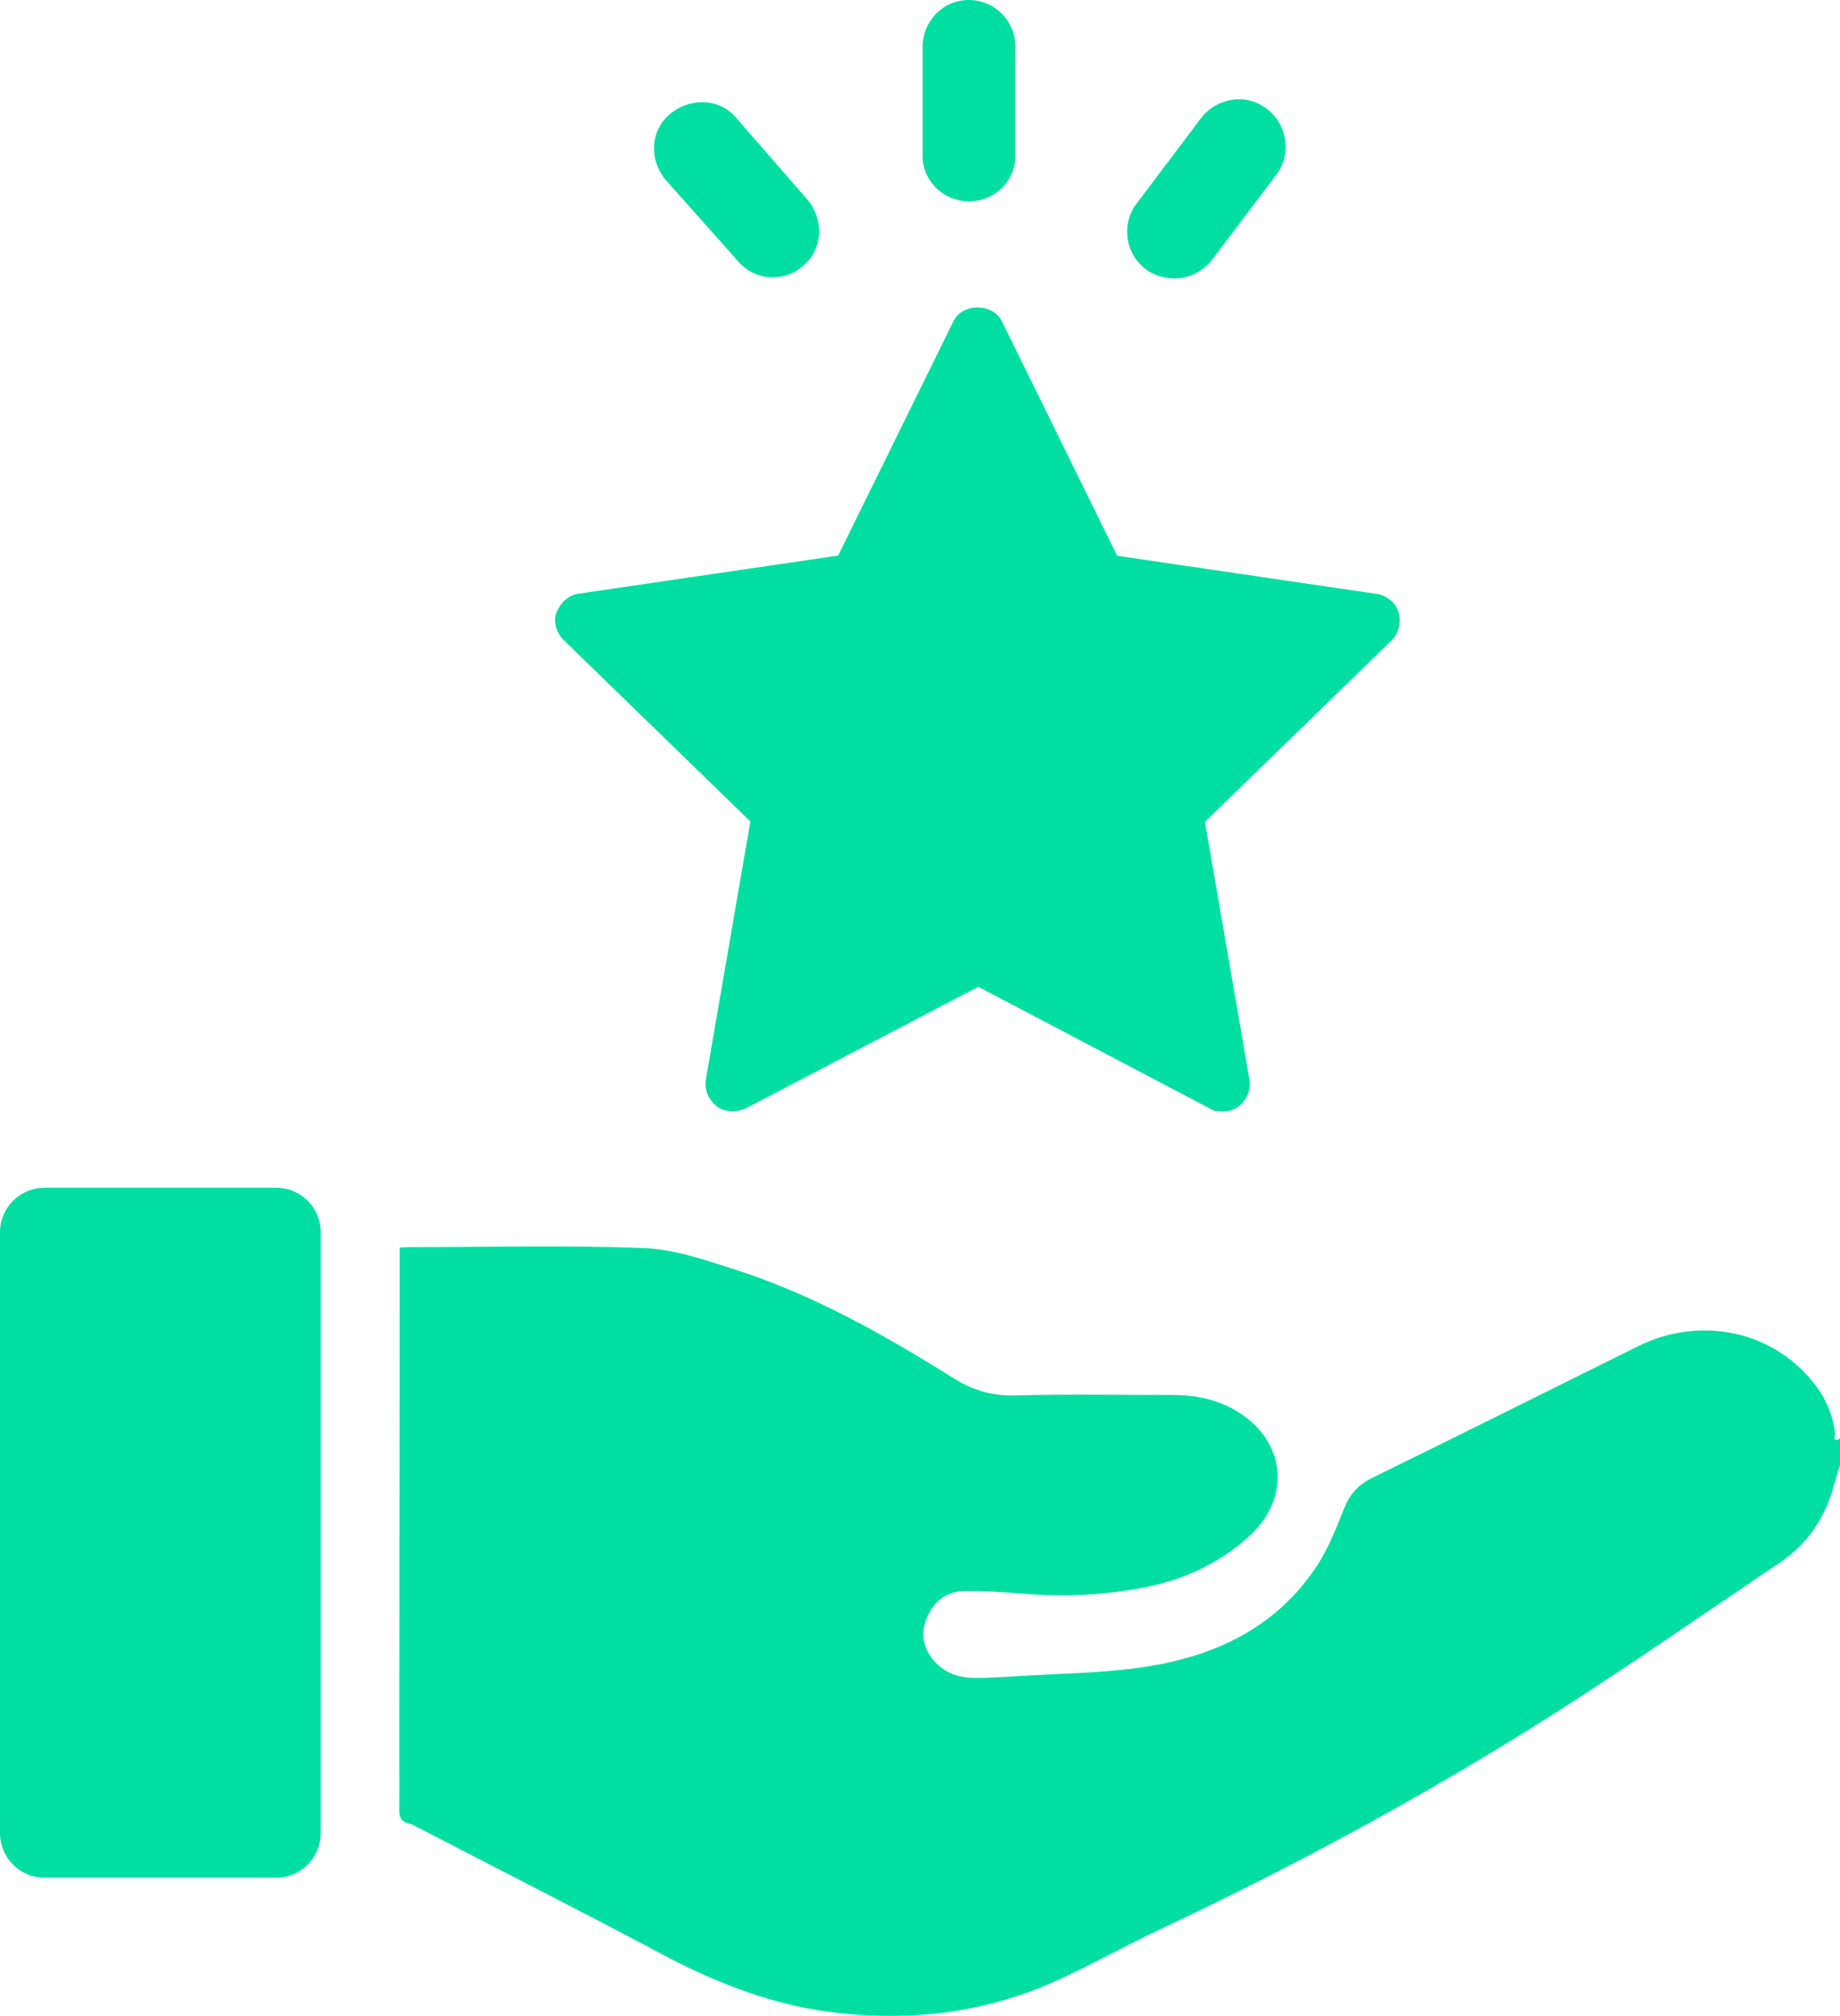 <svg xmlns="http://www.w3.org/2000/svg" xmlns:xlink="http://www.w3.org/1999/xlink" x="0px" y="0px" viewBox="0 0 82.17 90" style="enable-background:new 0 0 82.17 90;" xml:space="preserve"><style type="text/css">	.st0{fill:#674CB7;}	.st1{opacity:0.75;fill:url(#SVGID_00000142173813840252838050000000232585786340537238_);}	.st2{opacity:0.5;fill:url(#SVGID_00000079456937866907859460000015815251847080617383_);}	.st3{fill:url(#SVGID_00000062897540896753223750000007108525987969647278_);}	.st4{fill:url(#SVGID_00000124865215486234759480000014958453361287937442_);}	.st5{fill:#FFFFFF;}	.st6{fill:url(#SVGID_00000096041200550482773770000013869751077075432618_);}	.st7{fill:url(#SVGID_00000037651975824180954750000014257486330043550346_);}	.st8{fill:#E4ECFE;}	.st9{fill:#F5F9FF;}	.st10{fill:#383838;}	.st11{fill:none;stroke:#E4ECFE;stroke-width:2.392;stroke-miterlimit:10;}	.st12{fill:none;stroke:#C5D6F2;stroke-width:2.392;stroke-linecap:round;stroke-miterlimit:10;}	.st13{fill:#C5D6F2;}	.st14{fill:#D9E4FB;}	.st15{fill:#C4CFFD;}	.st16{fill:url(#SVGID_00000173128971381530312090000006296239502793924739_);}	.st17{fill:url(#SVGID_00000056393252839357938390000010160461206608071847_);}	.st18{fill:url(#SVGID_00000160911923402033816220000004028604078663124352_);}	.st19{fill:url(#SVGID_00000134945680487649802740000012106366686408679576_);}	.st20{fill:#E4ECFE;stroke:#E4ECFE;stroke-width:2.392;stroke-miterlimit:10;}	.st21{fill:#F7F9FF;}	.st22{fill:url(#SVGID_00000102517100835983330620000014896114898766995864_);}	.st23{fill:#F0F4FE;}	.st24{fill:url(#SVGID_00000036236414333076800530000004432026248923958670_);}	.st25{fill:url(#SVGID_00000009576166736278825010000002470110576542286977_);}	.st26{fill:url(#SVGID_00000182518768859767778800000002561975991020205717_);}	.st27{fill:#00DFA1;}	.st28{fill:#6F7170;}	.st29{fill:#EBF0FF;}	.st30{opacity:0.25;}	.st31{fill:url(#SVGID_00000114752908256761338930000004000339499484830608_);}	.st32{fill:url(#SVGID_00000147913364552148418650000003673072783607636123_);}	.st33{fill:#00E0A2;}	.st34{fill:none;stroke:#FFFFFF;stroke-miterlimit:10;}	.st35{fill-rule:evenodd;clip-rule:evenodd;fill:#00DFA1;}	.st36{clip-path:url(#SVGID_00000051356853454172140660000007765919807836382879_);fill:#674CBF;}	.st37{clip-path:url(#SVGID_00000051356853454172140660000007765919807836382879_);}	.st38{clip-path:url(#SVGID_00000051356853454172140660000007765919807836382879_);fill:#00E7A9;}	.st39{clip-path:url(#SVGID_00000070841192871210836430000017991915836353793716_);fill:#674CBF;}	.st40{clip-path:url(#SVGID_00000146464688731593637460000009515393086519832459_);fill:#674CBF;}	.st41{clip-path:url(#SVGID_00000146464688731593637460000009515393086519832459_);}	.st42{clip-path:url(#SVGID_00000146464688731593637460000009515393086519832459_);fill:#00E7A9;}	.st43{clip-path:url(#SVGID_00000163758262639878154630000004809172490312820122_);}	.st44{fill:#ECF1FF;}	.st45{fill:none;stroke:#E4ECFE;stroke-miterlimit:10;}</style><g id="Backgrounds"></g><g id="Content">	<g>		<path class="st27" d="M81.95,64c-0.12-1.1-0.64-2-1.4-2.77c-1.89-1.93-4.84-2.39-7.37-1.15c-3.96,1.96-7.91,3.94-11.88,5.88   c-0.62,0.3-1,0.71-1.26,1.34c-0.36,0.89-0.71,1.81-1.23,2.6c-1.88,2.85-4.73,4.11-7.97,4.55c-1.83,0.25-3.7,0.26-5.55,0.38   c-0.61,0.04-1.22,0.08-1.82,0.07c-0.66-0.01-1.27-0.22-1.72-0.72c-0.51-0.56-0.66-1.23-0.37-1.94c0.31-0.76,0.89-1.21,1.71-1.22   c0.86-0.01,1.72,0.05,2.58,0.12c1.91,0.15,3.8,0.07,5.67-0.33c1.66-0.35,3.14-1.07,4.41-2.2c1.94-1.73,1.69-4.3-0.54-5.63   c-0.89-0.53-1.85-0.71-2.86-0.71c-2.33,0-4.67-0.04-7,0.02c-1.05,0.03-1.91-0.23-2.79-0.78c-3.12-1.96-6.33-3.76-9.86-4.88   c-1.29-0.41-2.63-0.87-3.96-0.92c-3.47-0.13-6.95-0.04-10.43-0.04c-0.14,0-0.29,0.01-0.46,0.02c0,0.28,0,0.53,0,0.77   c-0.01,7.31-0.01,14.62-0.02,21.92c0,0.79,0.01,1.57,0,2.36c-0.01,0.34,0.06,0.58,0.43,0.66c0.11,0.02,0.22,0.08,0.33,0.14   c3.66,1.9,7.34,3.76,10.98,5.7c2.49,1.32,5.08,2.32,7.89,2.62c3.35,0.37,6.61-0.04,9.71-1.44c1.54-0.69,3.01-1.53,4.54-2.25   c6.12-2.88,12.05-6.08,17.75-9.71c3.39-2.16,6.69-4.46,10.03-6.71c1.26-0.85,2.04-2.04,2.43-3.51c0.08-0.3,0.17-0.59,0.26-0.88   c0-0.39,0-0.77,0-1.16C81.8,64.44,81.96,64.06,81.95,64z"></path>		<path class="st27" d="M12.33,53.02H1.99c-1.1,0-1.99,0.89-1.99,1.99v26.82c0,1.1,0.89,1.99,1.99,1.99h10.34   c1.1,0,1.99-0.89,1.99-1.99V55.01C14.33,53.91,13.43,53.02,12.33,53.02z"></path>		<path class="st27" d="M32.95,11.65c0.37,0.45,0.95,0.73,1.56,0.73c0.5,0,1.01-0.19,1.35-0.51c0.86-0.71,0.97-1.98,0.23-2.92   L32.91,5.3c-0.7-0.88-1.99-0.99-2.94-0.25c-0.9,0.7-1.02,2-0.27,2.95L32.95,11.65z"></path>		<path class="st27" d="M33.51,36.67L31.52,48.2c-0.06,0.47,0.12,0.88,0.47,1.17c0.35,0.29,0.88,0.29,1.29,0.12l10.41-5.44   l10.35,5.44c0.18,0.12,0.35,0.12,0.59,0.12c0.23,0,0.47-0.06,0.7-0.23c0.35-0.29,0.53-0.7,0.47-1.17l-1.99-11.52l8.36-8.13   c0.29-0.29,0.41-0.76,0.29-1.23h0c-0.12-0.41-0.53-0.76-0.99-0.82l-11.58-1.7l-5.15-10.47c-0.41-0.82-1.76-0.82-2.16,0L37.43,24.8   l-11.58,1.7c-0.47,0.06-0.82,0.41-0.99,0.82c-0.18,0.41,0,0.94,0.29,1.23L33.51,36.67z"></path>		<path class="st27" d="M43.28,8.99c0.58,0,1.15-0.25,1.54-0.68c0.37-0.41,0.56-0.93,0.52-1.48V2.07c0-1.14-0.93-2.07-2.07-2.07   c-1.16,0-2.07,0.93-2.07,2.12v4.76C41.18,7.4,41.36,7.9,41.72,8.3C42.12,8.74,42.69,8.99,43.28,8.99z"></path>		<path class="st27" d="M51.17,12.02c0.48,0.36,1.02,0.41,1.3,0.41c0.62,0,1.23-0.3,1.65-0.82l2.86-3.79c0.35-0.45,0.49-1,0.41-1.57   c-0.08-0.55-0.36-1.04-0.8-1.38c-0.45-0.35-1-0.5-1.57-0.41c-0.55,0.08-1.04,0.36-1.39,0.82l-2.86,3.79   c-0.35,0.45-0.49,1-0.41,1.57C50.43,11.18,50.71,11.67,51.17,12.02z"></path>	</g></g><g id="Gu&#xED;as_-_Inicio_de_secci&#xF3;n"></g><g id="Gu&#xED;as_-_Margin_left_x2F_right"></g></svg>